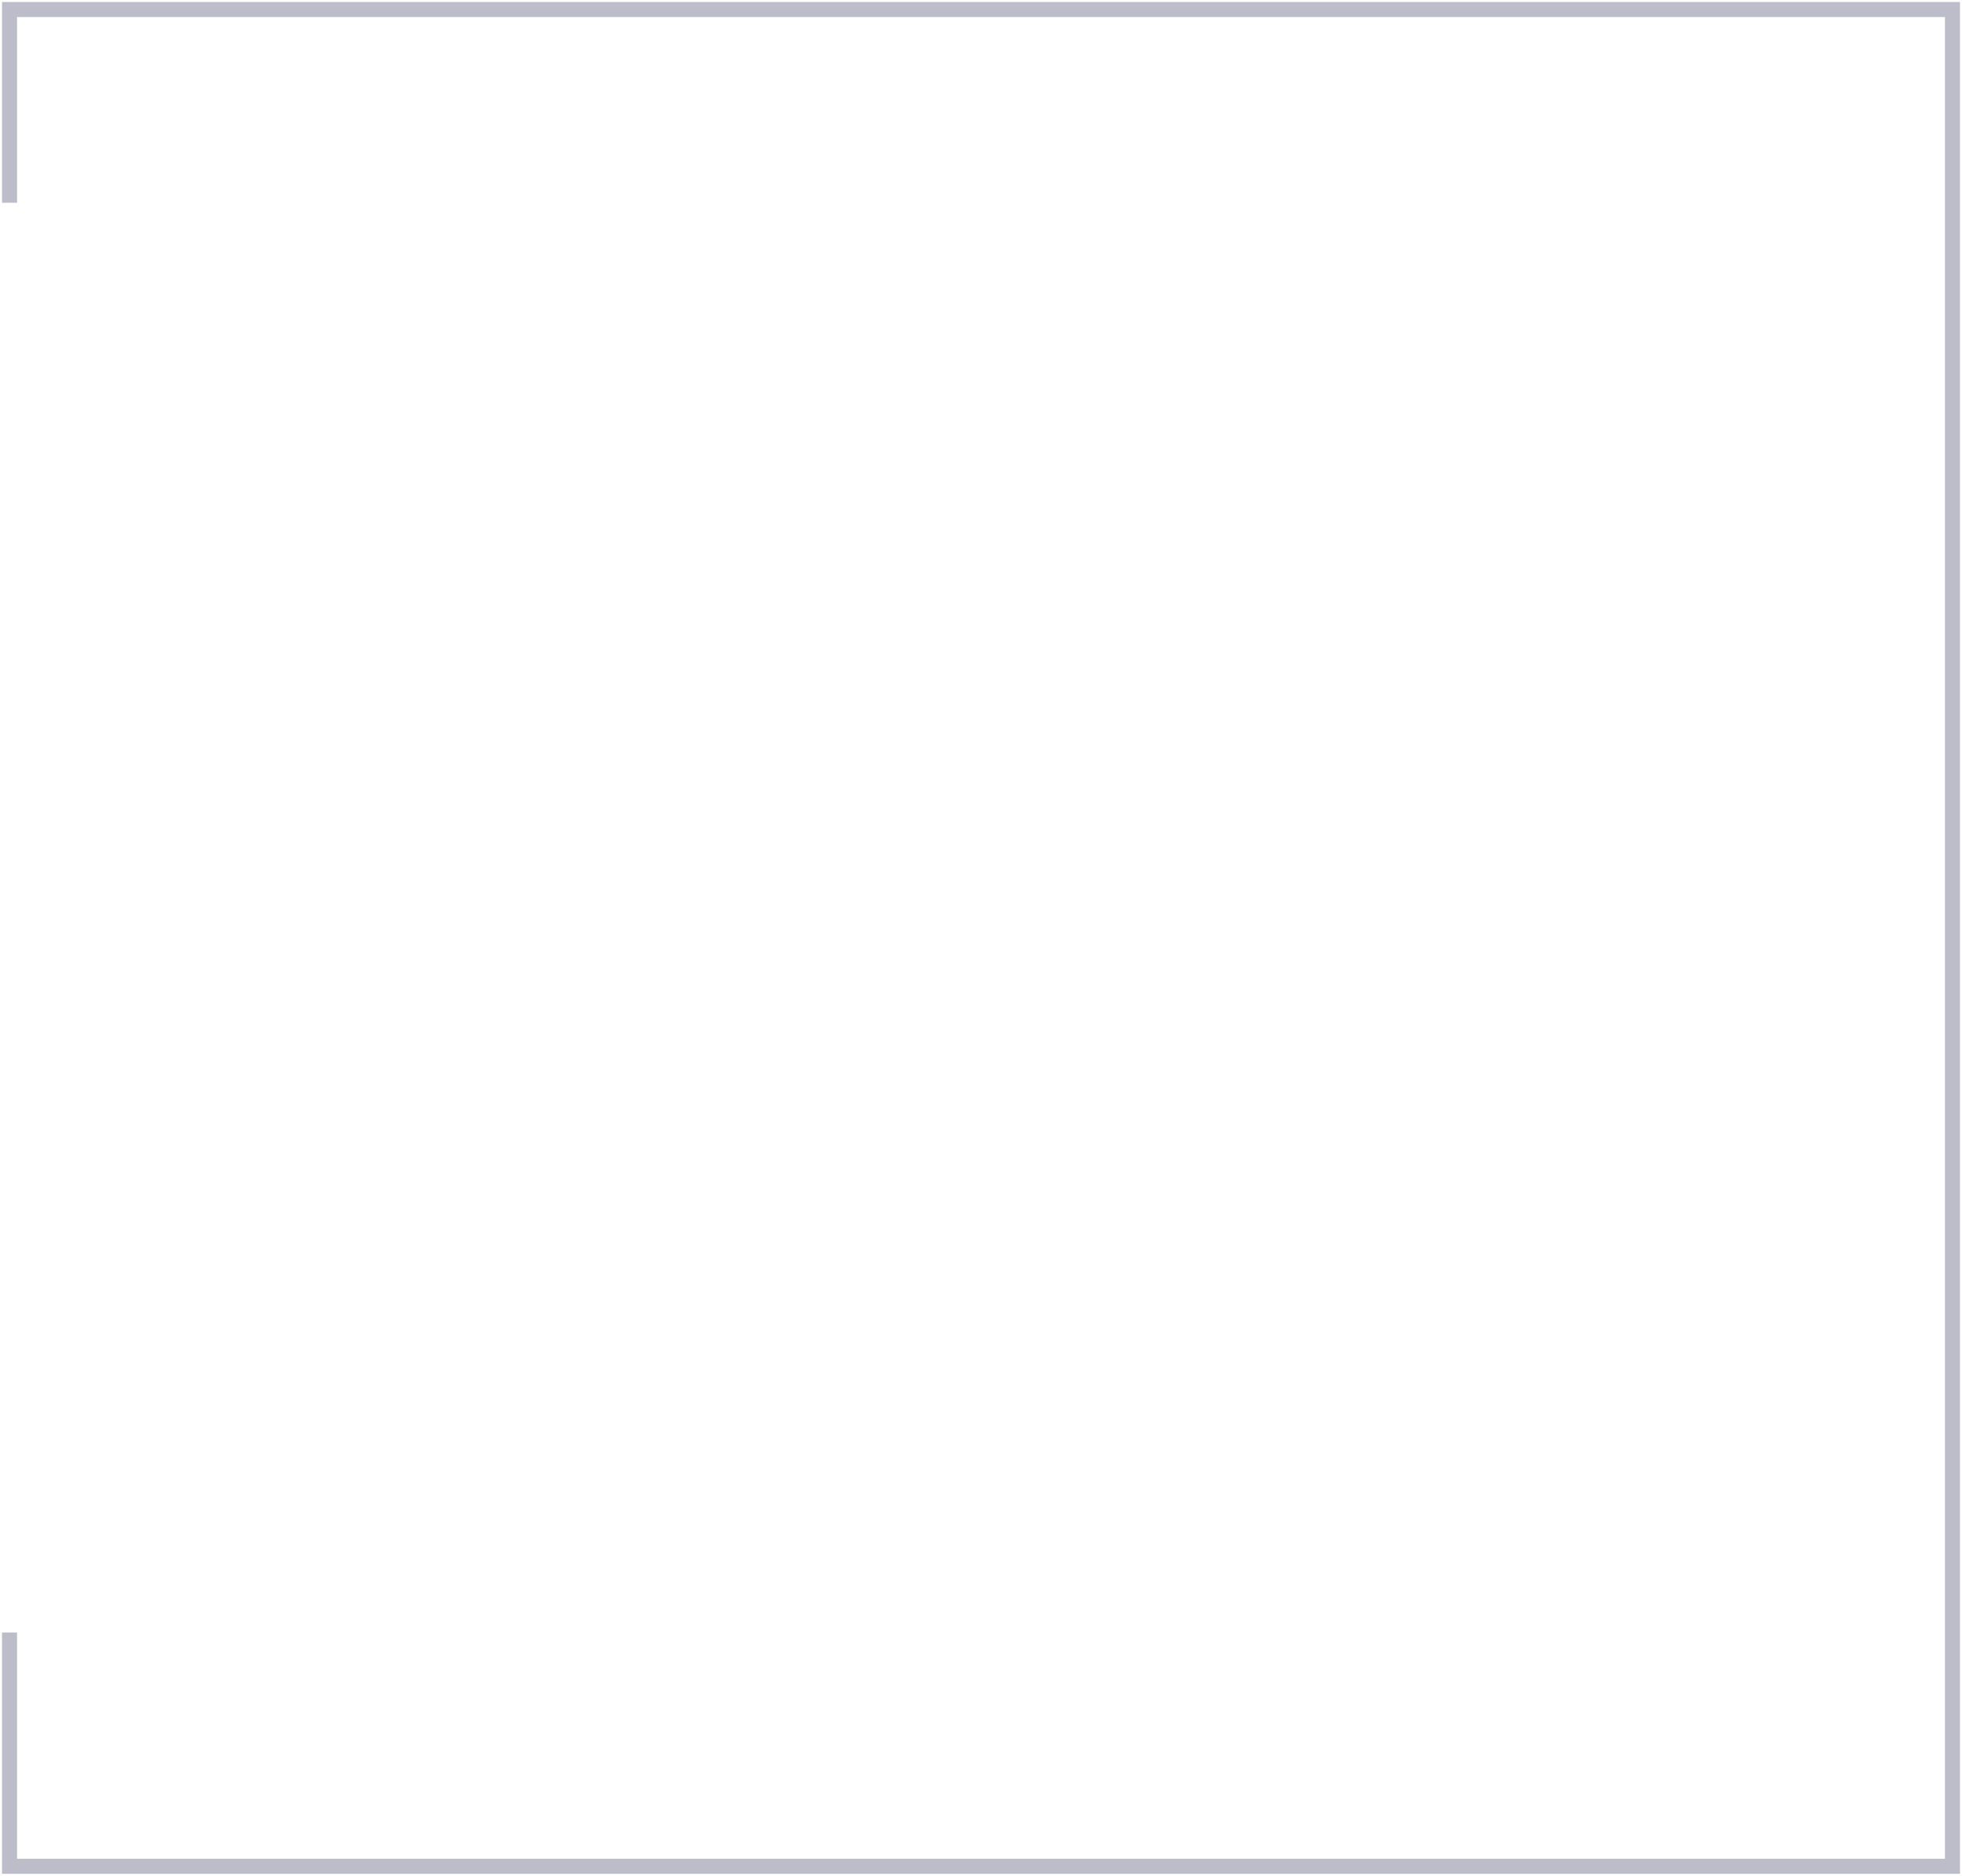 <?xml version="1.0" encoding="UTF-8"?> <svg xmlns="http://www.w3.org/2000/svg" width="206" height="197" viewBox="0 0 206 197" fill="none"> <path d="M1 21.294L1 1L205 1L205 196L1 196L1 171.442" stroke="#23214A" stroke-opacity="0.3" stroke-width="1.578"></path> </svg> 